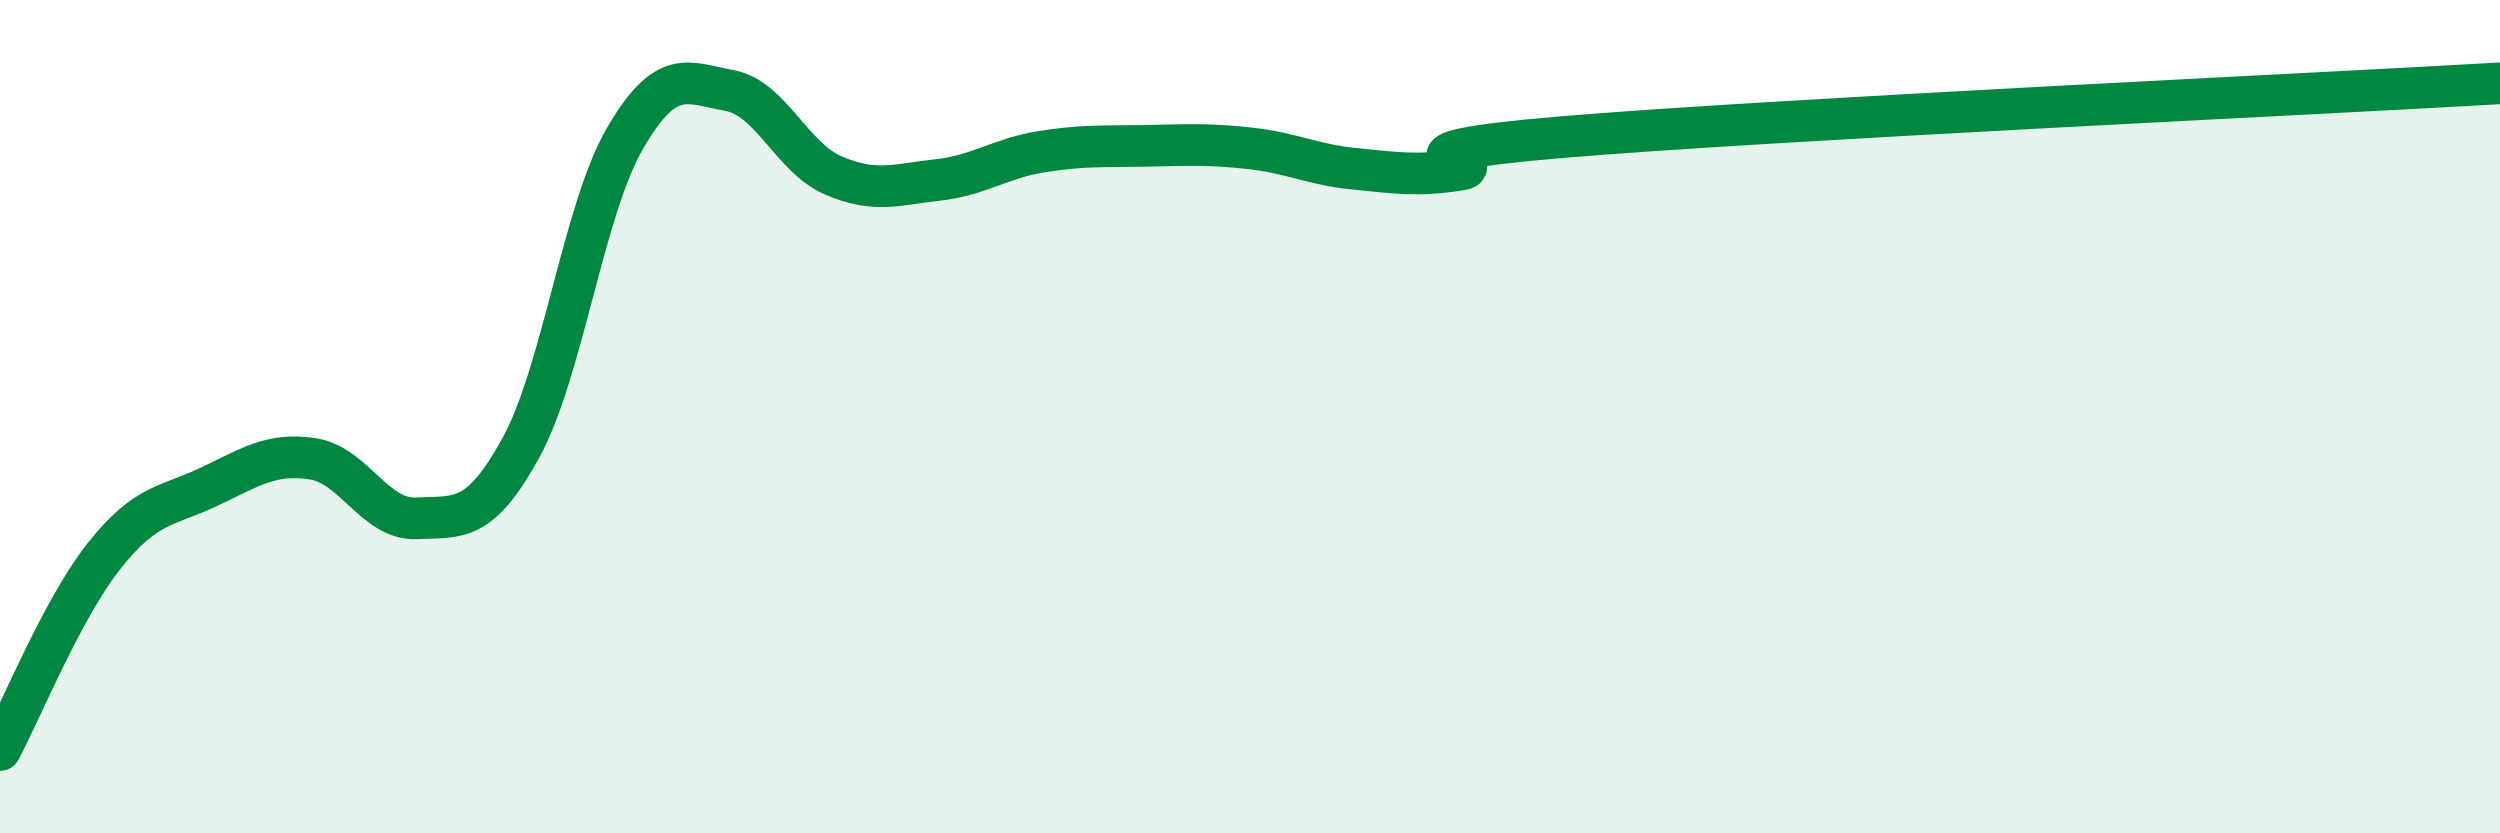 
    <svg width="60" height="20" viewBox="0 0 60 20" xmlns="http://www.w3.org/2000/svg">
      <path
        d="M 0,18 C 0.5,17.07 1.5,14.6 2.5,13.34 C 3.5,12.08 4,12.16 5,11.69 C 6,11.22 6.5,10.86 7.5,11.01 C 8.5,11.16 9,12.49 10,12.44 C 11,12.39 11.5,12.57 12.5,10.75 C 13.5,8.93 14,5.04 15,3.32 C 16,1.6 16.5,1.99 17.5,2.17 C 18.5,2.35 19,3.78 20,4.21 C 21,4.64 21.5,4.43 22.5,4.32 C 23.5,4.21 24,3.8 25,3.64 C 26,3.48 26.5,3.52 27.5,3.5 C 28.5,3.48 29,3.45 30,3.56 C 31,3.67 31.5,3.95 32.5,4.05 C 33.5,4.15 34,4.23 35,4.08 C 36,3.93 32.5,3.71 37.5,3.29 C 42.5,2.87 55.5,2.26 60,2L60 20L0 20Z"
        fill="#008740"
        opacity="0.1"
        stroke-linecap="round"
        stroke-linejoin="round"
      />
      <path
        d="M 0,18 C 0.5,17.07 1.5,14.6 2.5,13.34 C 3.5,12.08 4,12.16 5,11.69 C 6,11.22 6.5,10.86 7.5,11.01 C 8.5,11.16 9,12.49 10,12.44 C 11,12.39 11.5,12.57 12.5,10.75 C 13.5,8.93 14,5.04 15,3.32 C 16,1.6 16.5,1.99 17.5,2.17 C 18.5,2.35 19,3.78 20,4.21 C 21,4.64 21.5,4.43 22.5,4.32 C 23.5,4.21 24,3.8 25,3.64 C 26,3.48 26.5,3.52 27.5,3.5 C 28.5,3.48 29,3.45 30,3.56 C 31,3.67 31.5,3.95 32.5,4.05 C 33.5,4.15 34,4.23 35,4.08 C 36,3.93 32.5,3.71 37.5,3.29 C 42.5,2.87 55.5,2.26 60,2"
        stroke="#008740"
        stroke-width="1"
        fill="none"
        stroke-linecap="round"
        stroke-linejoin="round"
      />
    </svg>
  